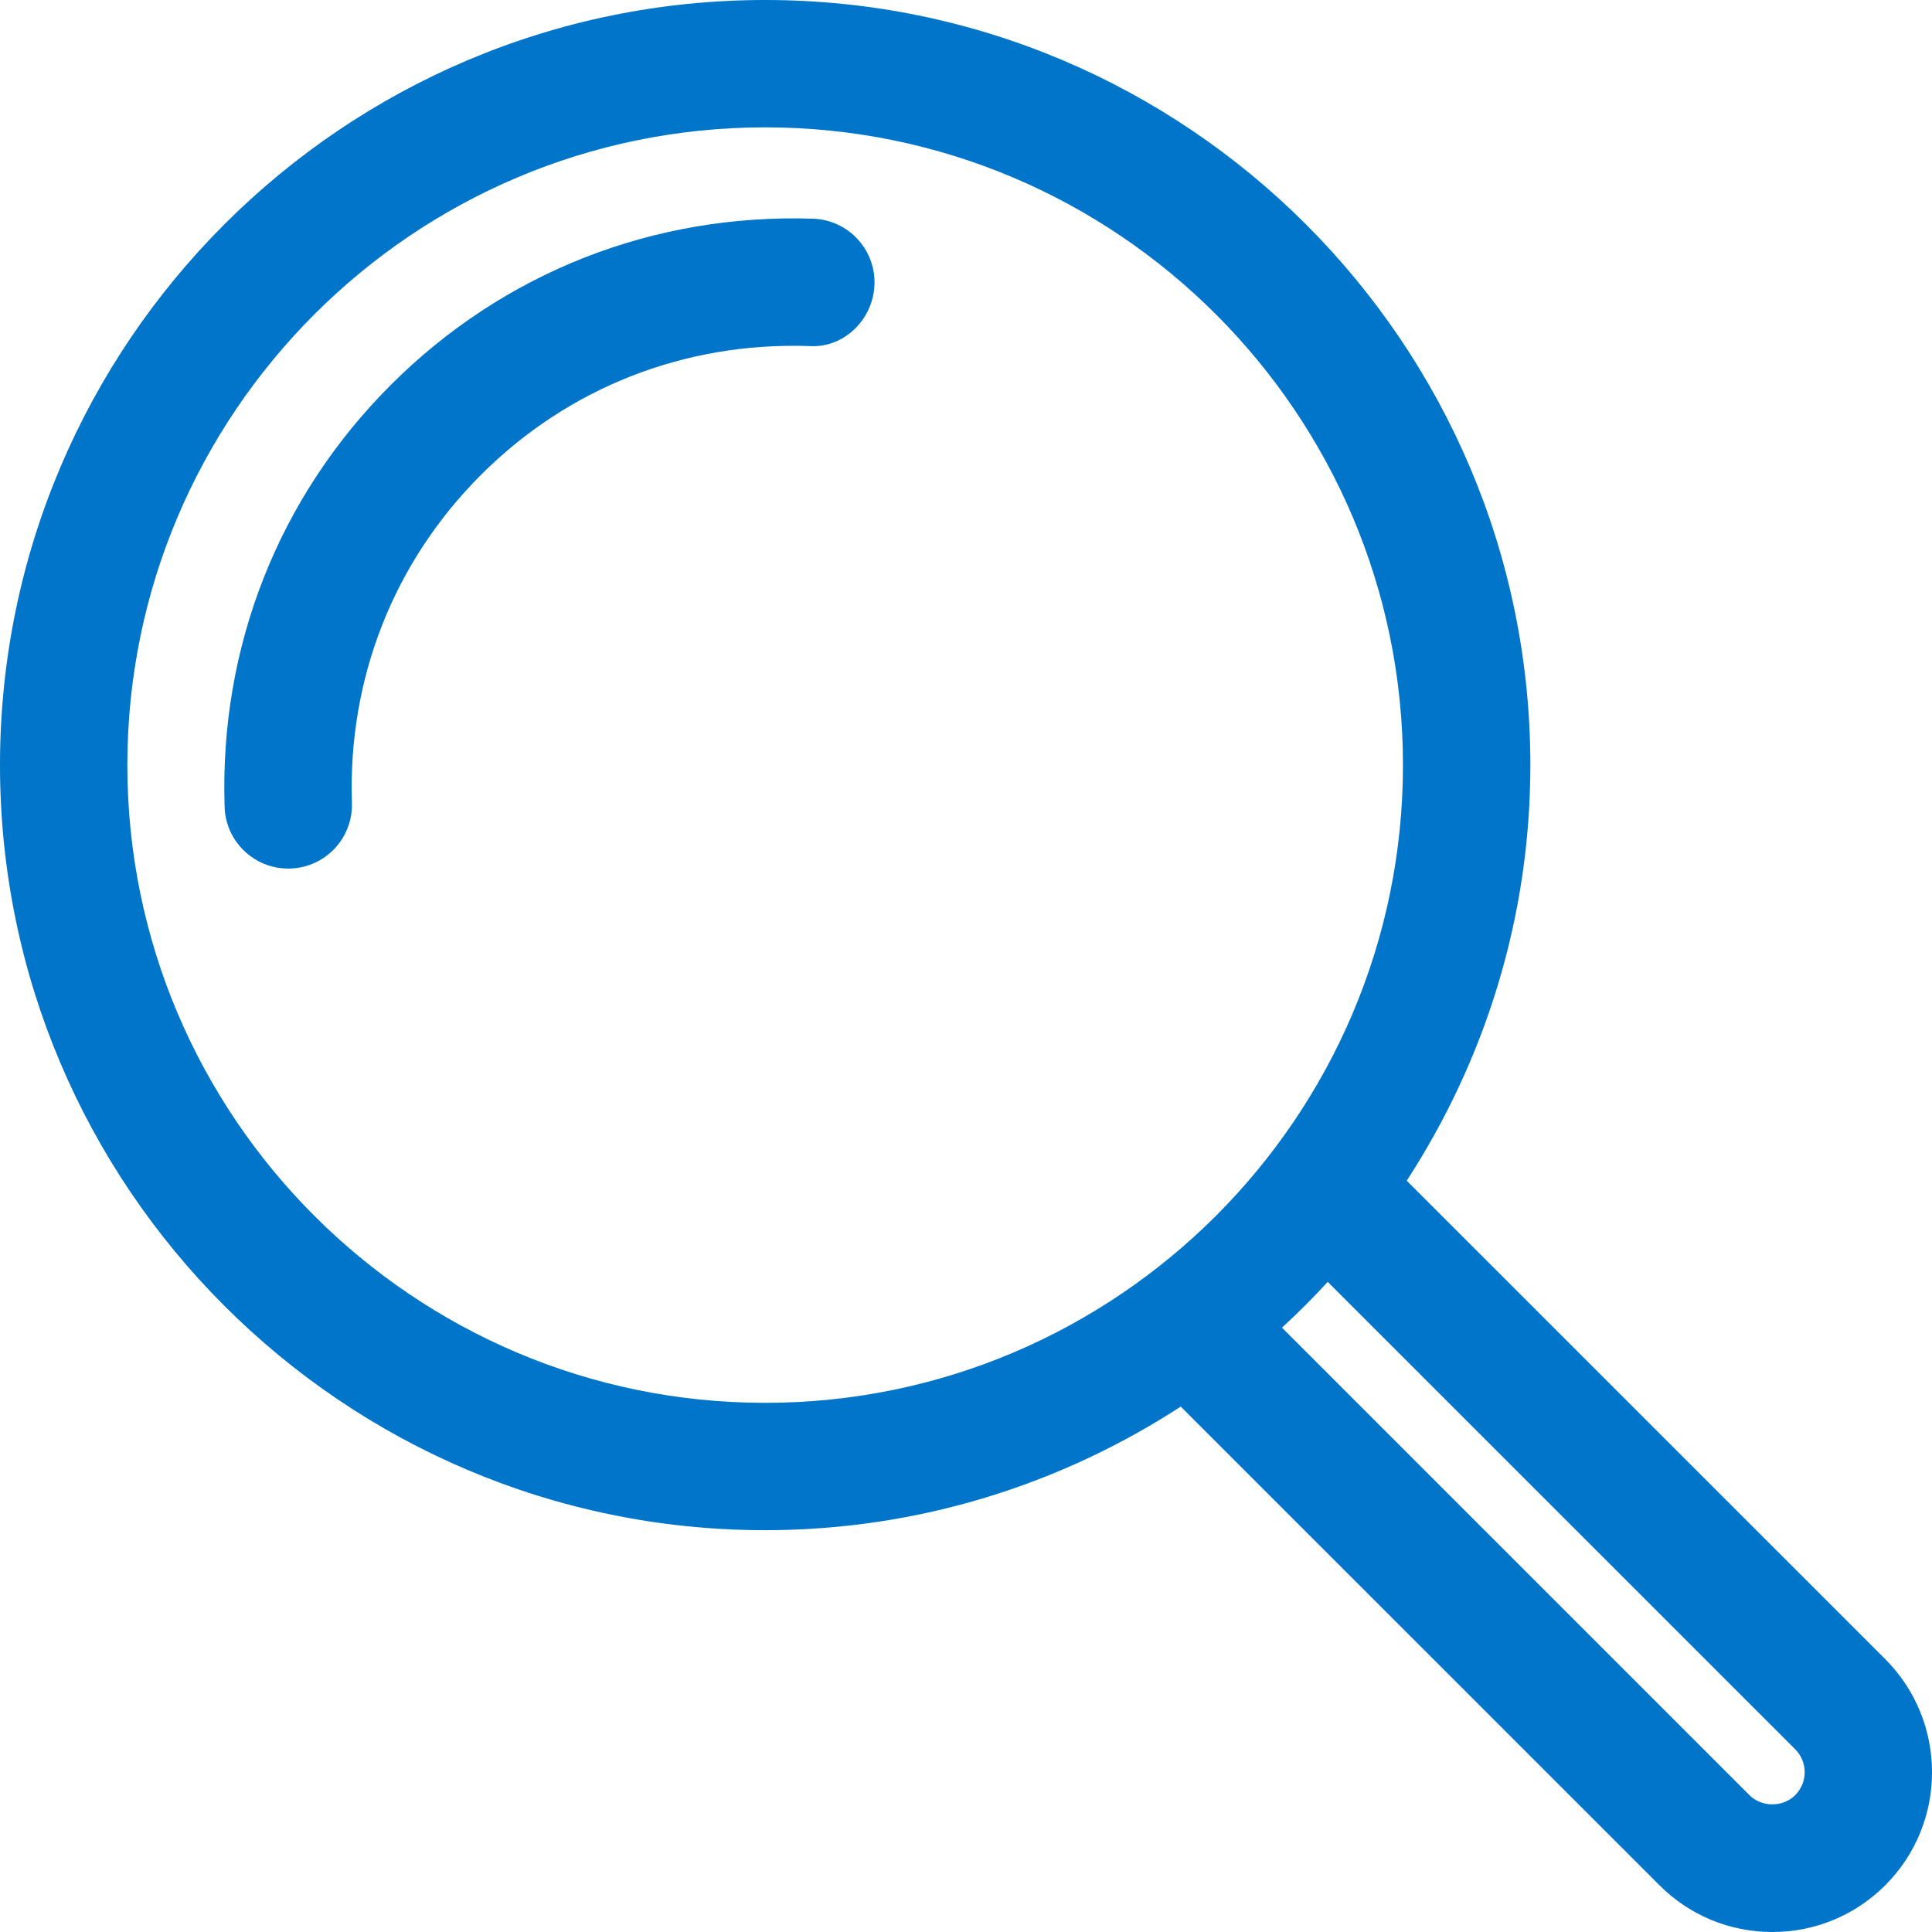 <svg xmlns="http://www.w3.org/2000/svg" width="46" height="46" viewBox="0 0 46 46" fill="none"><g clip-path="url(#clip0_706_827)"><path d="M44.889 39.506L33.493 28.112C35.347 25.26 36.437 21.865 36.437 18.217C36.436 8.172 28.263 0 18.218 0C8.172 0 0 8.172 0 18.217C0 28.261 8.173 36.433 18.218 36.433C21.866 36.433 25.261 35.344 28.113 33.49L39.507 44.883C40.225 45.603 41.182 46 42.198 46C43.214 46 44.17 45.605 44.889 44.885C46.371 43.403 46.371 40.991 44.889 39.506ZM3.032 18.217C3.032 9.844 9.844 3.032 18.218 3.032C26.591 3.032 33.404 9.844 33.404 18.217C33.404 26.589 26.591 33.401 18.218 33.401C9.844 33.401 3.032 26.589 3.032 18.217ZM42.744 42.741C42.451 43.034 41.946 43.034 41.653 42.741L30.523 31.611C30.902 31.263 31.265 30.9 31.613 30.521L42.742 41.648C43.044 41.95 43.044 42.44 42.744 42.74V42.741ZM20.821 6.772C20.794 7.61 20.086 8.301 19.256 8.239C16.292 8.143 13.527 9.231 11.449 11.309C9.372 13.387 8.282 16.158 8.379 19.115C8.406 19.952 7.75 20.652 6.913 20.68C6.896 20.68 6.878 20.68 6.862 20.68C6.048 20.68 5.374 20.034 5.348 19.214C5.223 15.41 6.628 11.841 9.305 9.165C11.982 6.489 15.552 5.084 19.355 5.207C20.192 5.234 20.848 5.936 20.821 6.772Z" fill="#0075C9"></path></g><defs><clipPath id="clip0_706_827"><rect width="46" height="46" fill="white"></rect></clipPath></defs></svg>